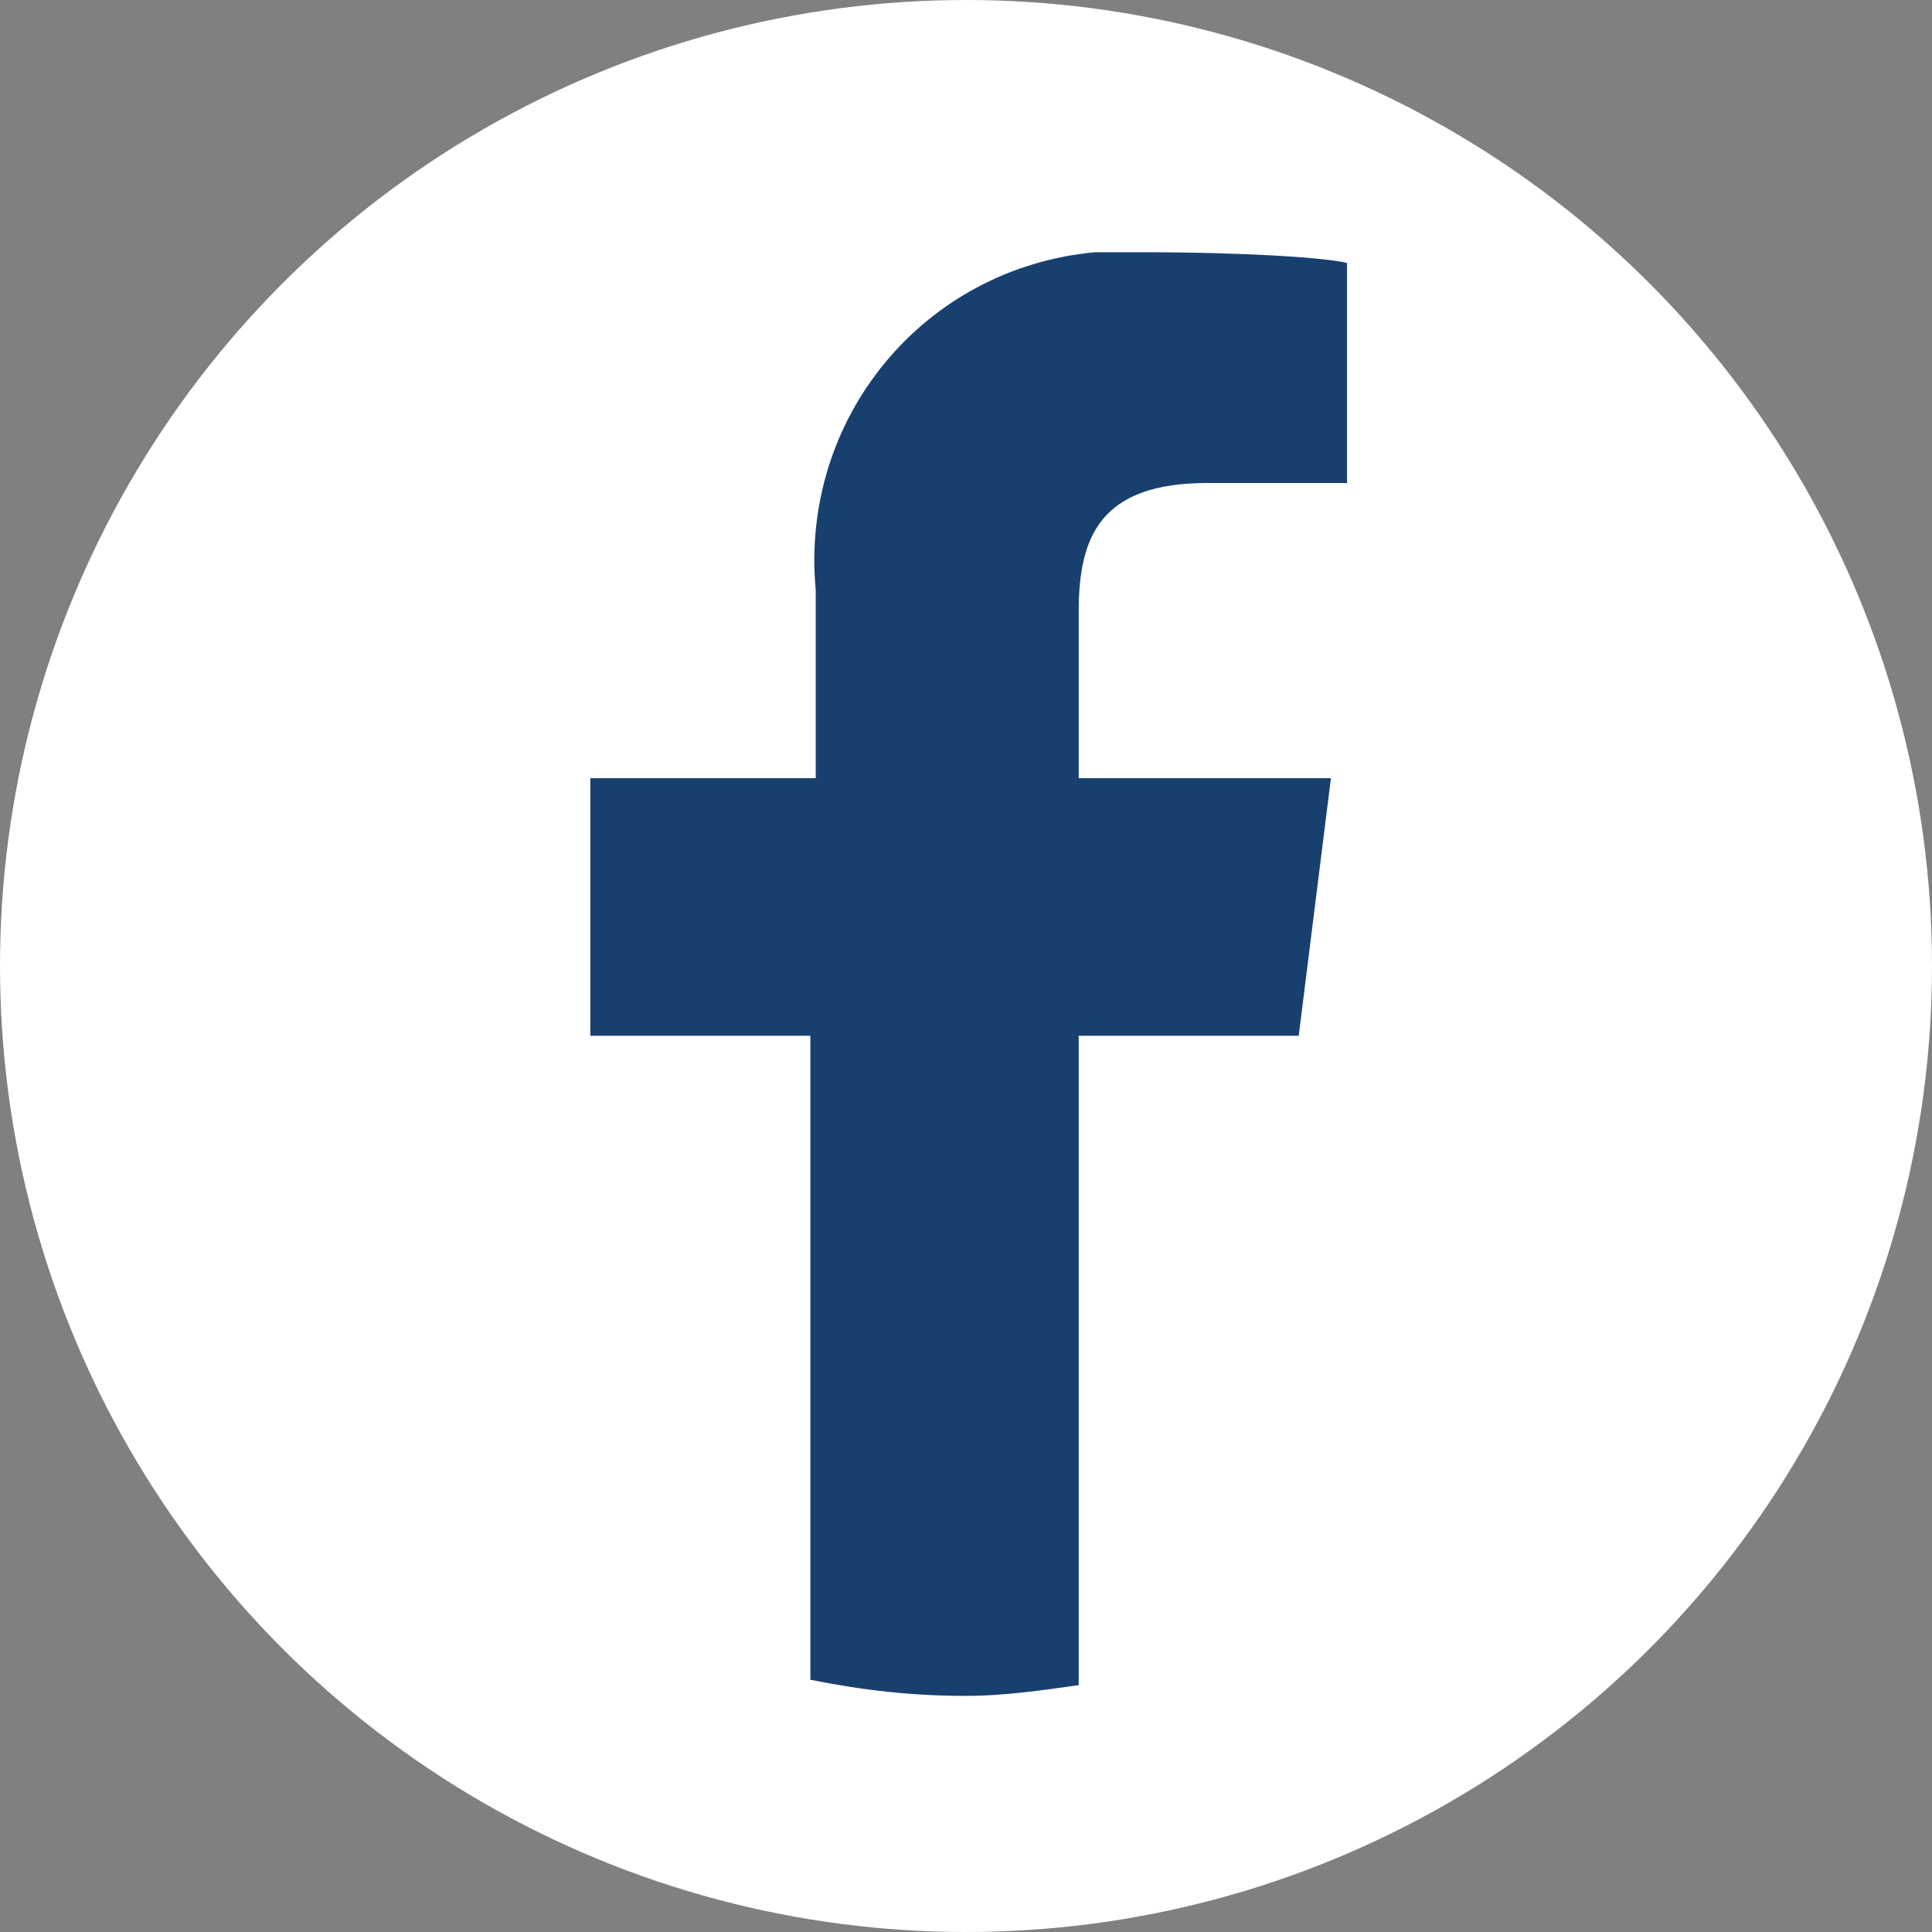 <?xml version="1.0" encoding="utf-8"?>
<!-- Generator: Adobe Illustrator 24.2.0, SVG Export Plug-In . SVG Version: 6.00 Build 0)  -->
<svg version="1.1" width="36" height="36" id="Layer_1" xmlns="http://www.w3.org/2000/svg" xmlns:xlink="http://www.w3.org/1999/xlink" x="0px" y="0px"
	 viewBox="0 0 36 36" style="enable-background:new 0 0 36 36;" xml:space="preserve">
<rect x="0" y="0" width="36" height="36" fill="#808080" stroke="none"/>
<style type="text/css">
	.st0{fill:#FFFFFF;}
	.st1{fill:#18406F;}
</style>
<circle id="Oval" class="st0" cx="18" cy="18" r="18"/>
<path id="Path_50" class="st1" d="M20.1,11.4v3.1h4.7l-0.6,4.8h-4.1v12.1c-0.7,0.1-1.4,0.2-2.1,0.2c-1,0-1.9-0.1-2.9-0.3v-12H11
	v-4.8h4.2v-3.5c-0.3-3.2,2-6,5.2-6.3c0.3,0,0.6,0,0.9,0c1.9,0,3.4,0.1,3.8,0.2V9h-2.6C20.5,9,20.1,10,20.1,11.4z"/>
</svg>
